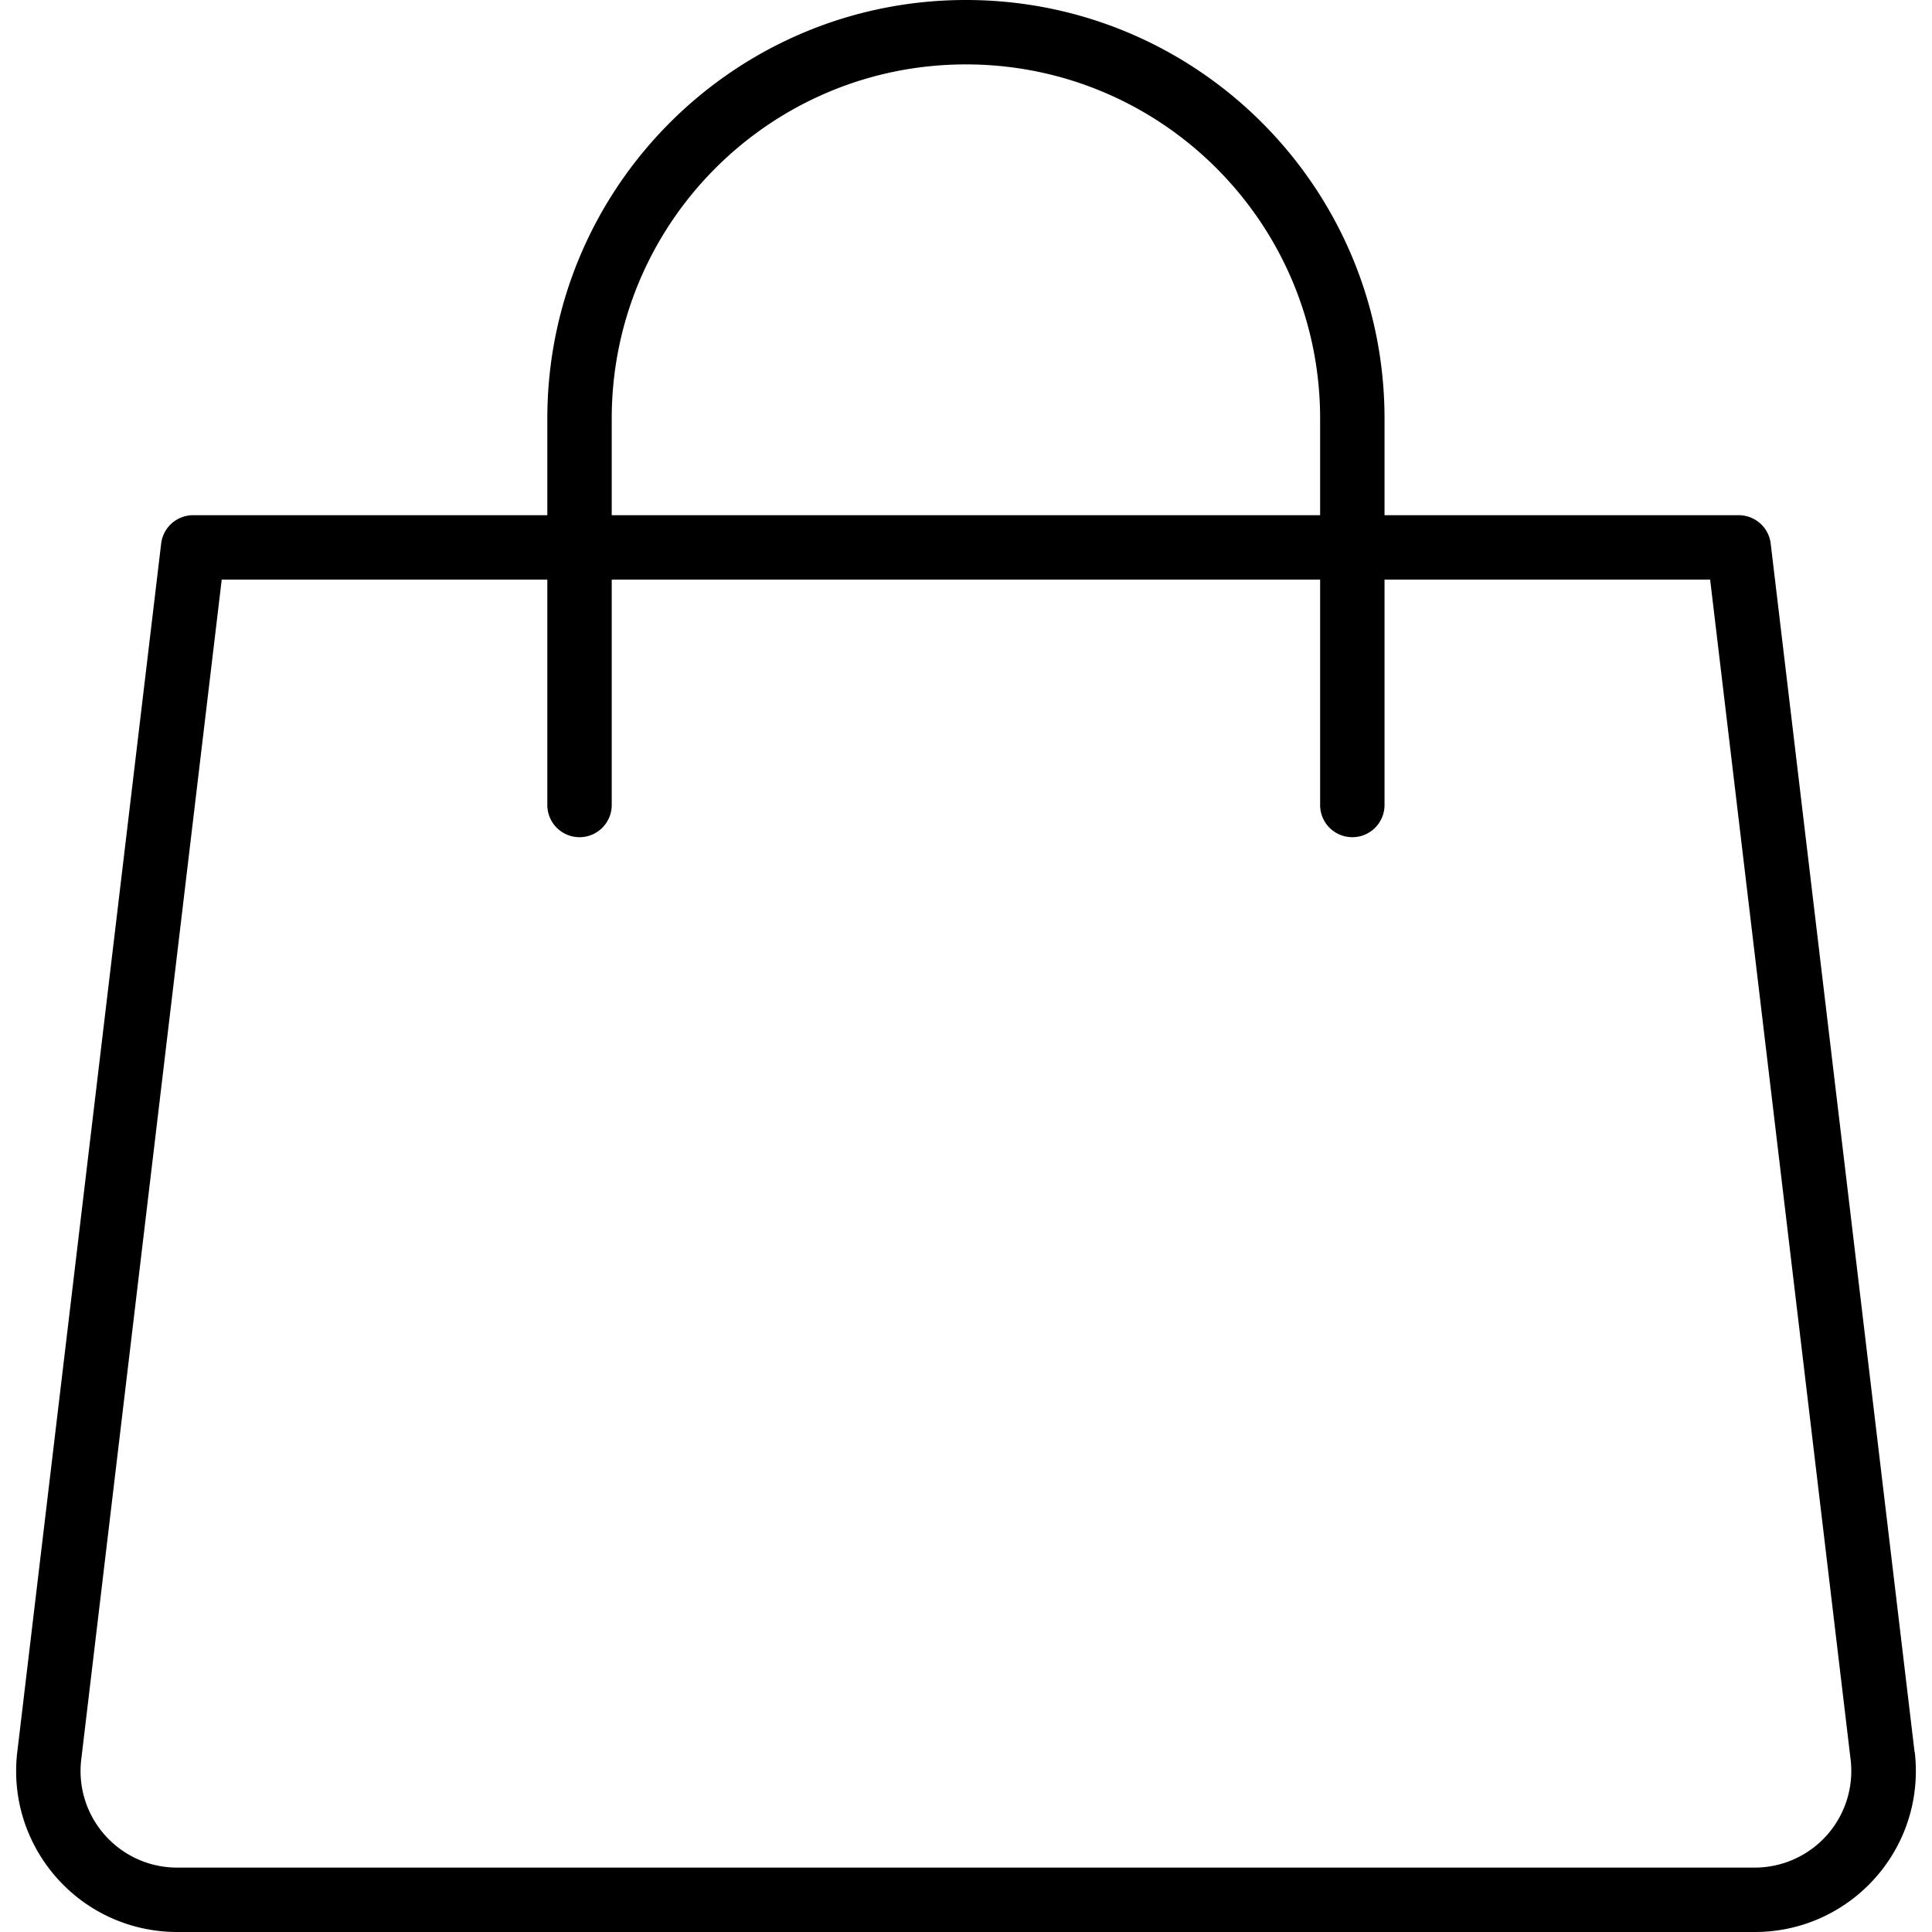 <svg xmlns:xlink="http://www.w3.org/1999/xlink" xmlns="http://www.w3.org/2000/svg" viewBox="0 0 512 512" width="512"  height="512" ><defs><symbol id="svg-cart" xmlns="http://www.w3.org/2000/svg" xmlns:xlink="http://www.w3.org/1999/xlink" xmlns:svgjs="http://svgjs.com/svgjs" width="512" height="512" x="0" y="0" viewBox="0 0 480 480" style="enable-background:new 0 0 512 512" xml:space="preserve" class=""><g><path d="M475.71 435.272h-.04l-35.744-300.216a8 8 0 0 0-7.944-7.056h-88v-24c0-57.438-46.562-104-104-104s-104 46.562-104 104v24h-88a8 8 0 0 0-7.944 7.056L4.294 435.272c-2.611 21.937 13.055 41.836 34.992 44.448 1.572.187 3.153.281 4.736.28h391.96c22.091.005 40.004-17.9 40.008-39.992a39.875 39.875 0 0 0-.28-4.736zM151.982 104c0-48.601 39.399-88 88-88s88 39.399 88 88v24h-176v-24zm301.912 351.936A24.002 24.002 0 0 1 435.982 464H44.022c-13.255.004-24.003-10.737-24.008-23.992 0-.949.056-1.897.168-2.84L55.086 144h80.896v56a8 8 0 0 0 16 0v-56h176v56a8 8 0 0 0 16 0v-56h80.896l34.904 293.168a23.999 23.999 0 0 1-5.888 18.768z" fill="#000000" data-original="#000000"></path></g></symbol></defs><use xlink:href="#svg-cart"></use></svg>